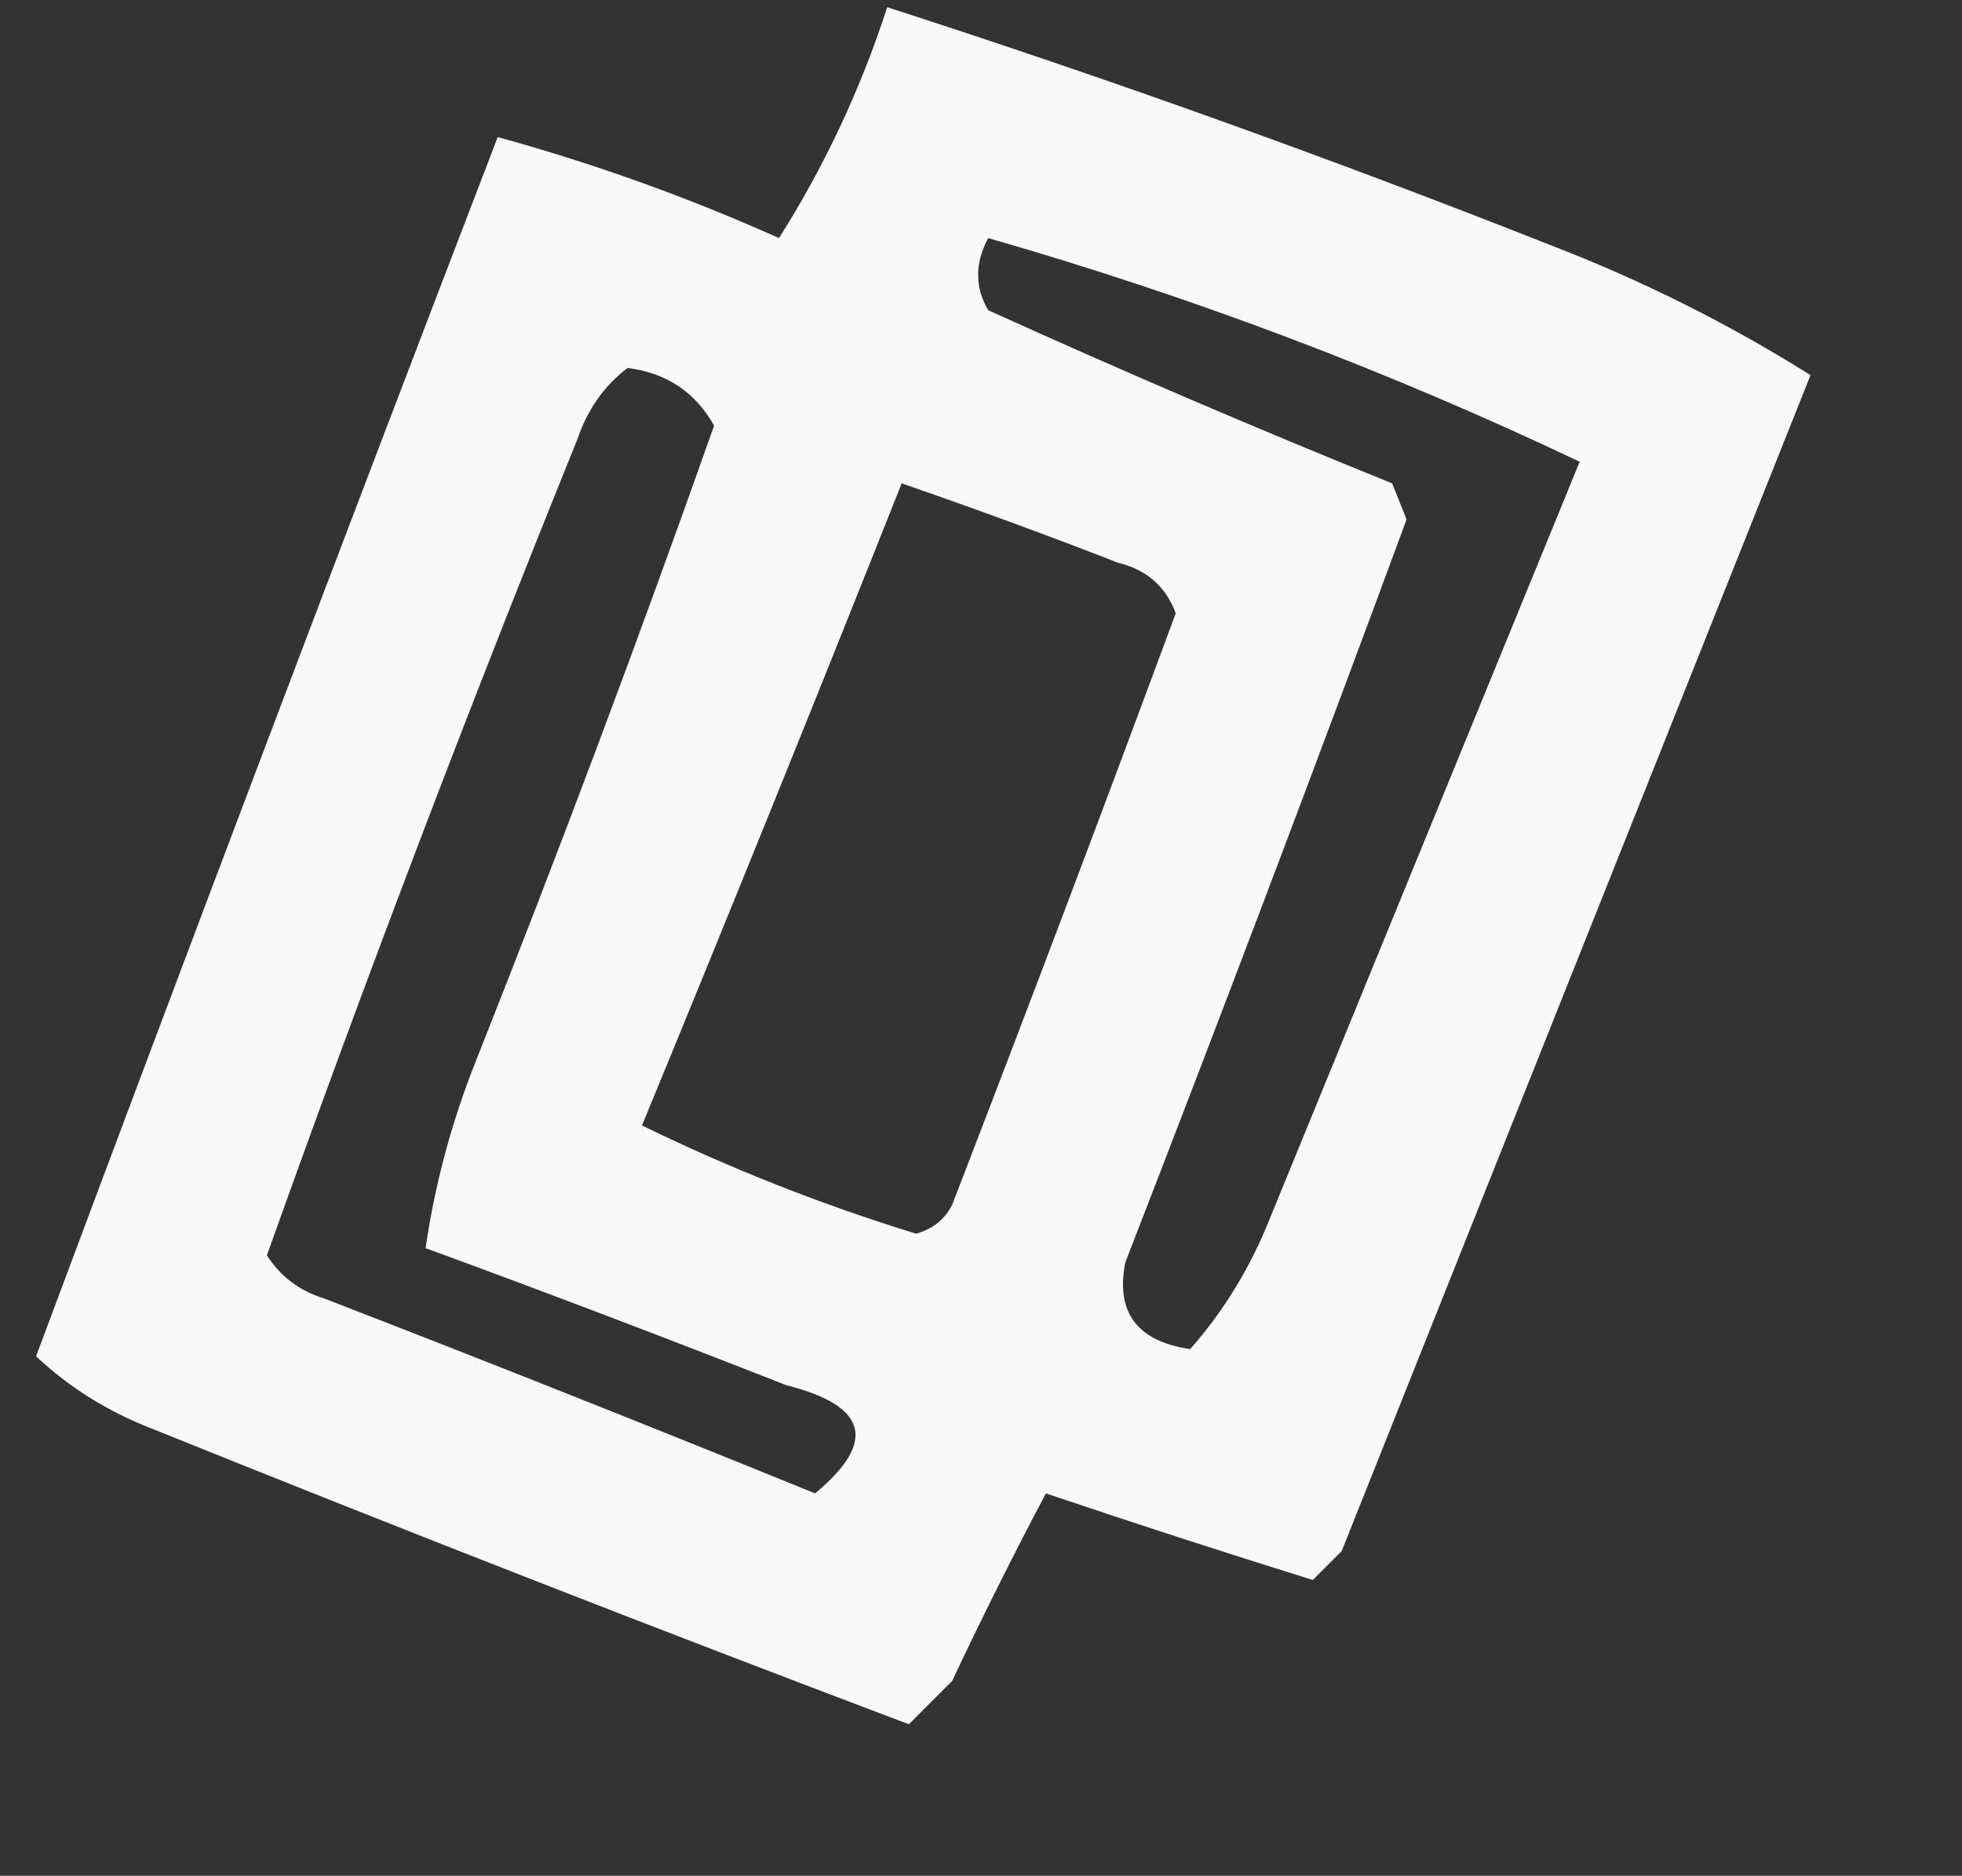 <?xml version="1.0" encoding="UTF-8"?>
<!DOCTYPE svg PUBLIC "-//W3C//DTD SVG 1.1//EN" "http://www.w3.org/Graphics/SVG/1.1/DTD/svg11.dtd">
<svg xmlns="http://www.w3.org/2000/svg" version="1.1" width="136px" height="130px" style="shape-rendering:geometricPrecision; text-rendering:geometricPrecision; image-rendering:optimizeQuality; fill-rule:evenodd; clip-rule:evenodd" xmlns:xlink="http://www.w3.org/1999/xlink">
<rect width="100%" height="100%" fill="#333333" stroke="none"/>
<g><path style="opacity:0.981" fill="#fcfcfc" d="M 61.5,0.5 C 76.971,5.491 92.304,10.991 107.5,17C 113.833,19.438 119.833,22.438 125.5,26C 114.671,53.15 103.838,80.317 93,107.5C 92.333,108.167 91.667,108.833 91,109.5C 84.832,107.581 78.666,105.581 72.5,103.5C 70.244,107.754 68.077,112.088 66,116.5C 65,117.5 64,118.5 63,119.5C 45.438,112.867 27.938,106.034 10.5,99C 7.467,97.822 4.801,96.156 2.5,94C 13.041,65.757 23.708,37.59 34.5,9.5C 41.172,11.335 47.672,13.668 54,16.5C 57.174,11.475 59.674,6.142 61.5,0.5 Z M 68.5,16.5 C 82.589,20.544 96.256,25.711 109.5,32C 102.338,49.483 95.171,66.983 88,84.5C 86.654,87.87 84.821,90.87 82.5,93.5C 78.824,92.958 77.324,90.958 78,87.5C 84.647,70.376 91.147,53.21 97.5,36C 97.167,35.167 96.833,34.333 96.5,33.5C 87.085,29.695 77.751,25.695 68.5,21.5C 67.566,19.905 67.566,18.238 68.5,16.5 Z M 43.5,25.5 C 46.206,25.848 48.206,27.181 49.5,29.5C 44.281,44.271 38.781,58.938 33,73.5C 31.316,77.716 30.149,82.049 29.5,86.5C 37.837,89.558 46.17,92.725 54.5,96C 60.147,97.421 60.813,99.921 56.5,103.5C 45.206,98.902 33.873,94.402 22.5,90C 20.777,89.477 19.444,88.477 18.5,87C 25.274,68.011 32.441,49.177 40,30.5C 40.697,28.416 41.864,26.749 43.5,25.5 Z M 62.5,33.5 C 67.515,35.228 72.515,37.061 77.5,39C 79.478,39.481 80.811,40.647 81.5,42.5C 76.433,56.2 71.266,69.867 66,83.5C 65.481,84.516 64.647,85.182 63.5,85.5C 56.94,83.482 50.607,80.982 44.5,78C 50.601,63.195 56.601,48.361 62.5,33.5 Z"/></g>
</svg>
